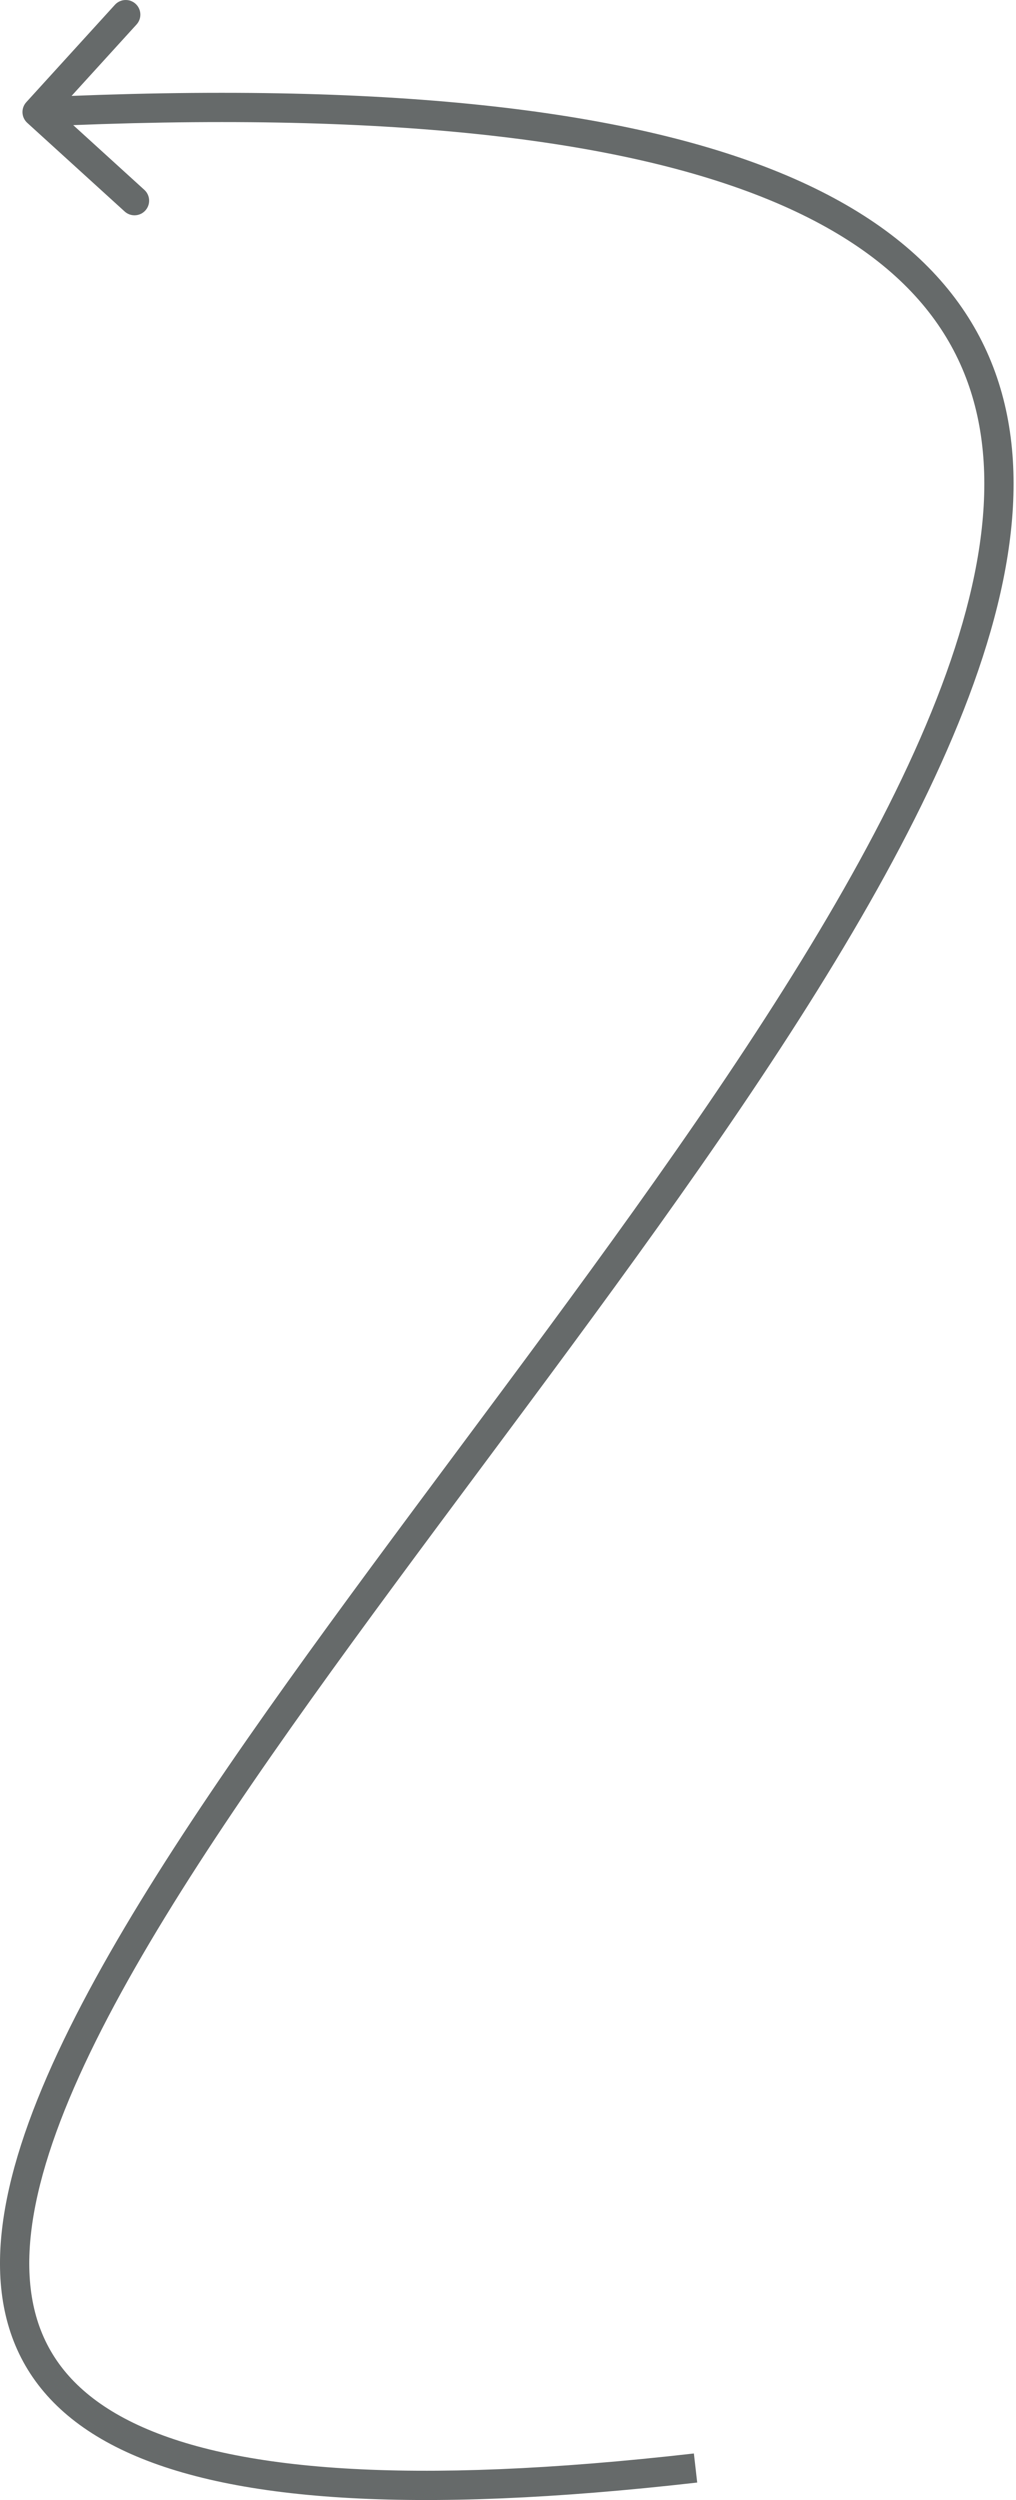 <?xml version="1.0" encoding="UTF-8"?> <svg xmlns="http://www.w3.org/2000/svg" width="139" height="342" viewBox="0 0 139 342" fill="none"> <path opacity="0.7" d="M3.729 16.807C2.911 16.063 2.851 14.797 3.596 13.98L15.721 0.655C16.465 -0.163 17.731 -0.223 18.549 0.521C19.367 1.265 19.426 2.532 18.682 3.349L7.904 15.194L19.748 25.972C20.566 26.716 20.626 27.982 19.882 28.8C19.137 29.618 17.871 29.677 17.054 28.933L3.729 16.807ZM95.385 339.609C56.353 344.06 31.152 342.16 16.506 335.05C9.094 331.453 4.295 326.477 1.873 320.276C-0.53 314.125 -0.496 307.018 1.257 299.298C4.747 283.922 15.229 265.39 28.683 245.414C42.165 225.397 58.836 203.647 74.871 181.875C90.938 160.059 106.387 138.198 117.571 117.806C128.788 97.353 135.533 78.693 134.575 63.213C134.1 55.531 131.729 48.644 127.052 42.662C122.363 36.664 115.266 31.46 105.164 27.314C84.899 18.999 52.879 15.078 5.17 17.326L4.982 13.327C52.86 11.071 85.593 14.956 106.683 23.61C117.258 27.95 124.988 33.521 130.207 40.196C135.437 46.887 138.052 54.571 138.571 62.965C139.603 79.636 132.372 99.144 121.081 119.731C109.757 140.379 94.166 162.428 78.094 184.249C61.99 206.115 45.423 227.727 32.003 247.651C18.555 267.617 8.47 285.606 5.161 300.184C3.514 307.442 3.591 313.67 5.602 318.819C7.594 323.92 11.58 328.209 18.254 331.449C31.78 338.014 55.953 340.076 94.931 335.631L95.385 339.609Z" fill="#262B2B"></path> </svg> 